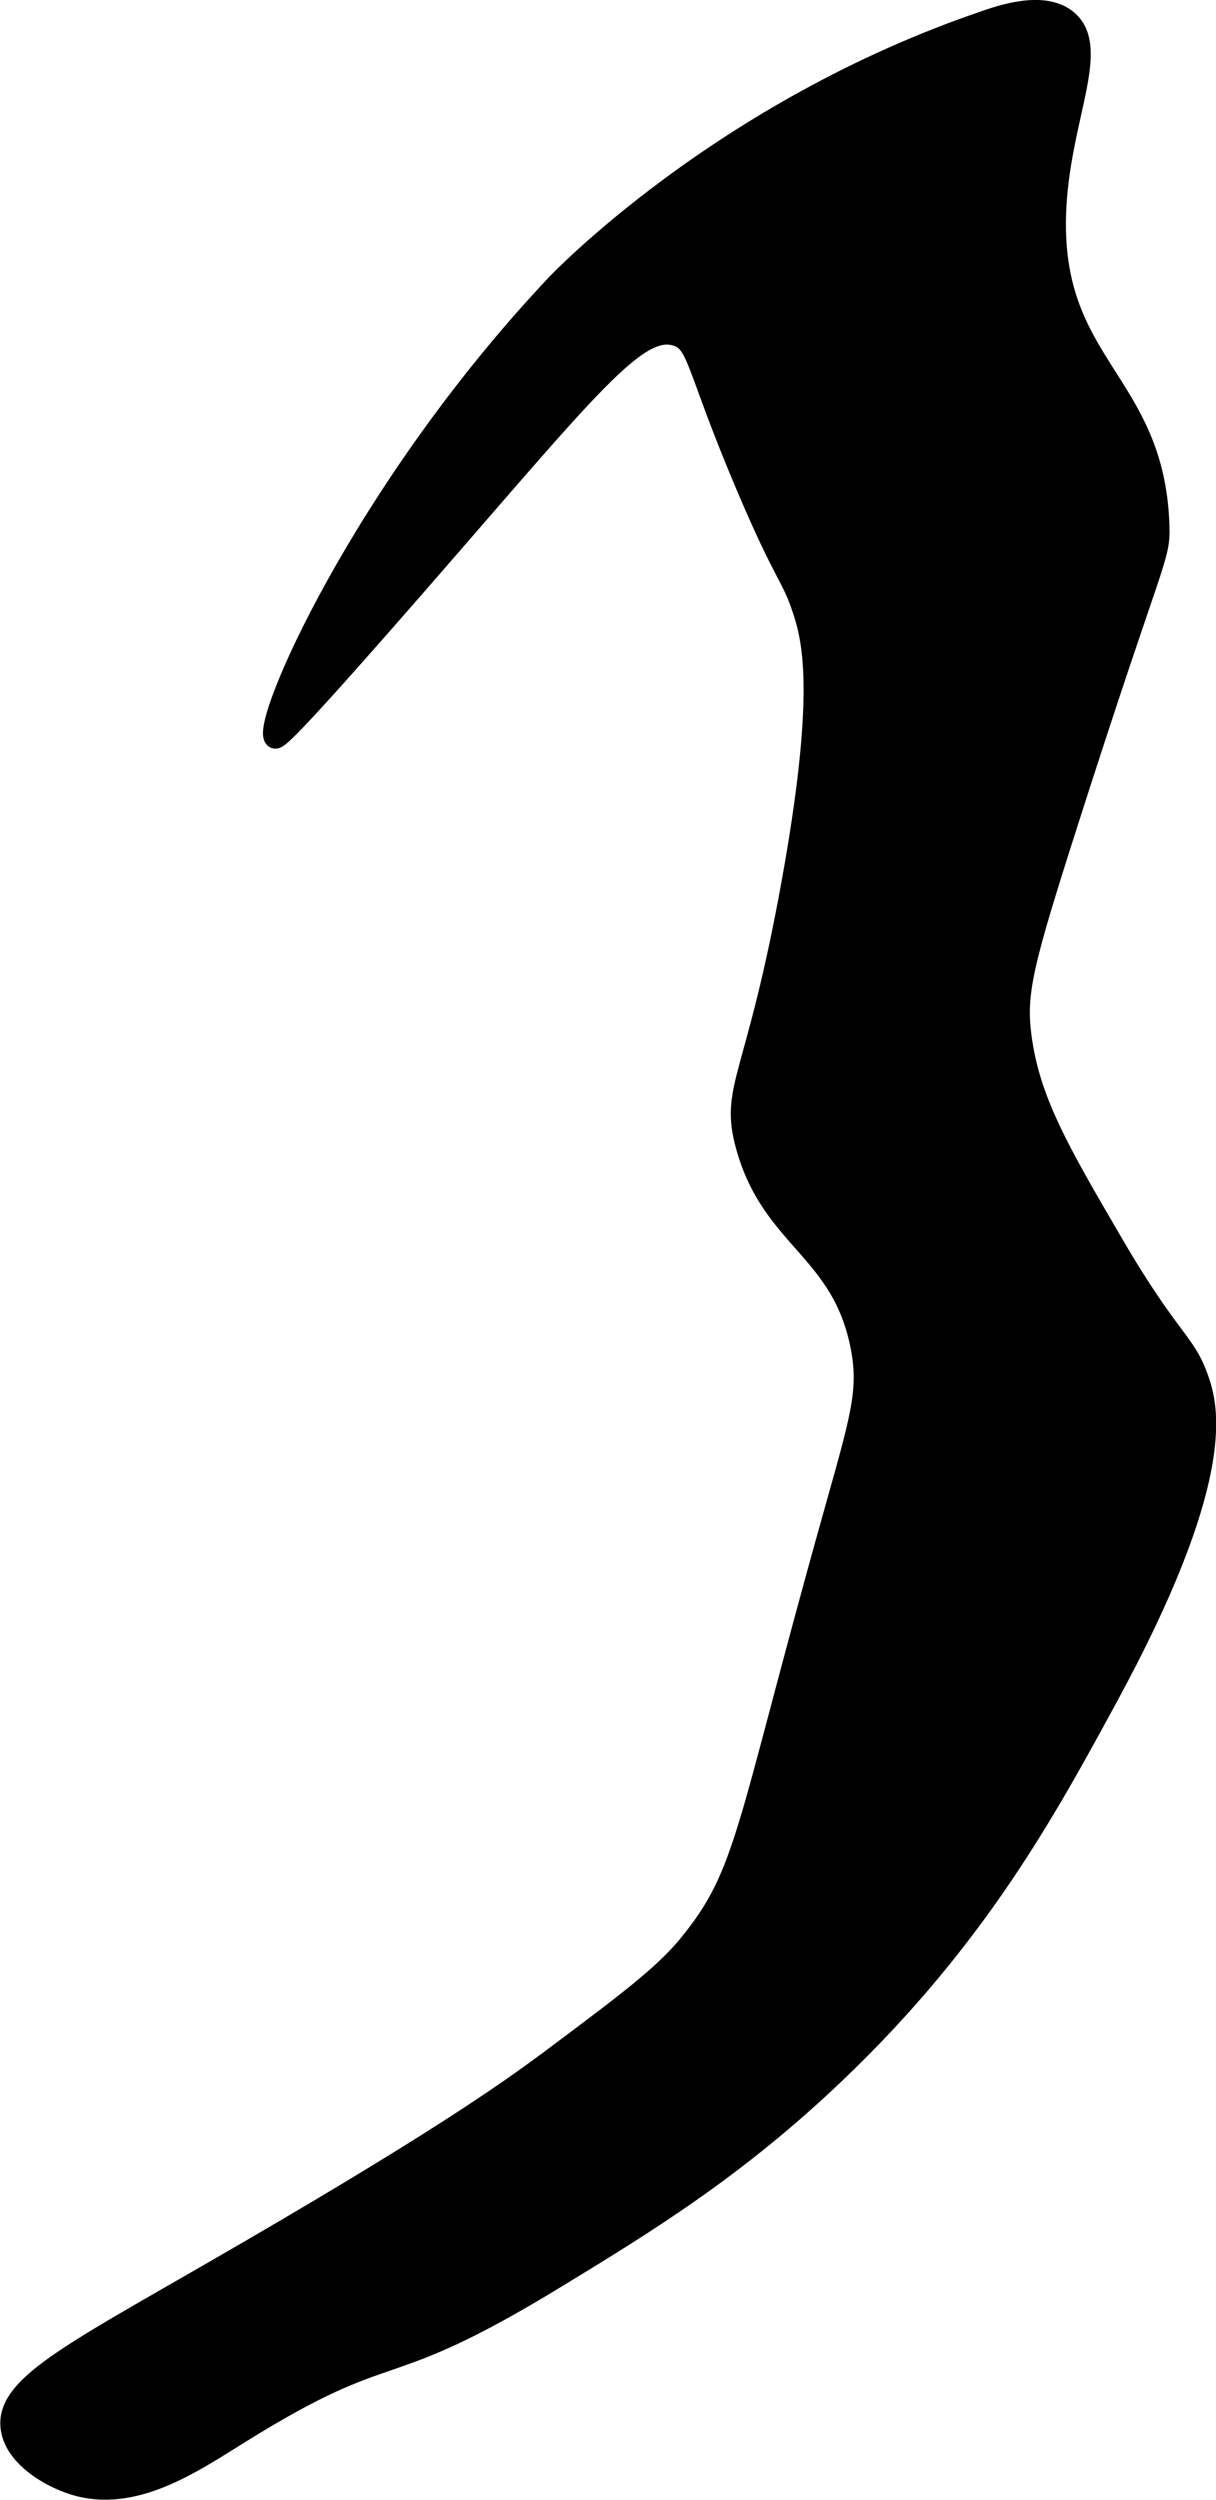 <?xml version="1.0" encoding="UTF-8"?>
<svg xmlns="http://www.w3.org/2000/svg"
     version="1.1"
     width="3.178mm"
     height="6.531mm"
     viewBox="0 0 9.009 18.514">
   <defs>
      <style type="text/css"><![CDATA[
      .b {
        stroke: #000;
        stroke-miterlimit: 10;
        stroke-width: .15px;
      }
    ]]></style>
   </defs>
   <path class="b"
         d="M7.311,.149c-1.973,.666-3.191,1.957-3.191,1.957-1.443,1.53-2.202,3.285-2.085,3.362,.018,.012,.068-.007,1.064-1.149,1.266-1.452,1.625-1.926,1.915-1.83,.159,.053,.137,.223,.511,1.106,.295,.697,.338,.662,.426,.936,.072,.226,.163,.625-.085,2-.267,1.481-.461,1.516-.34,1.957,.19,.693,.712,.765,.851,1.489,.063,.33-.004,.531-.213,1.277-.646,2.306-.628,2.617-1.064,3.149-.188,.229-.466,.436-1.021,.851-.334,.249-.89,.64-2.511,1.574-1.062,.612-1.523,.848-1.489,1.149,.023,.211,.281,.368,.468,.426,.442,.137,.871-.157,1.234-.383,1.181-.734,.996-.329,2.34-1.149,.669-.408,1.338-.816,2.085-1.532,1.036-.993,1.546-1.931,2-2.766,.87-1.599,.751-2.128,.681-2.34-.1-.302-.205-.28-.638-1.021-.4-.685-.618-1.058-.681-1.532-.043-.325,.008-.536,.34-1.574,.645-2.018,.689-1.963,.681-2.213-.033-1.068-.797-1.181-.766-2.298,.02-.704,.34-1.233,.085-1.447-.164-.137-.45-.049-.596,0Z"/>
</svg>
